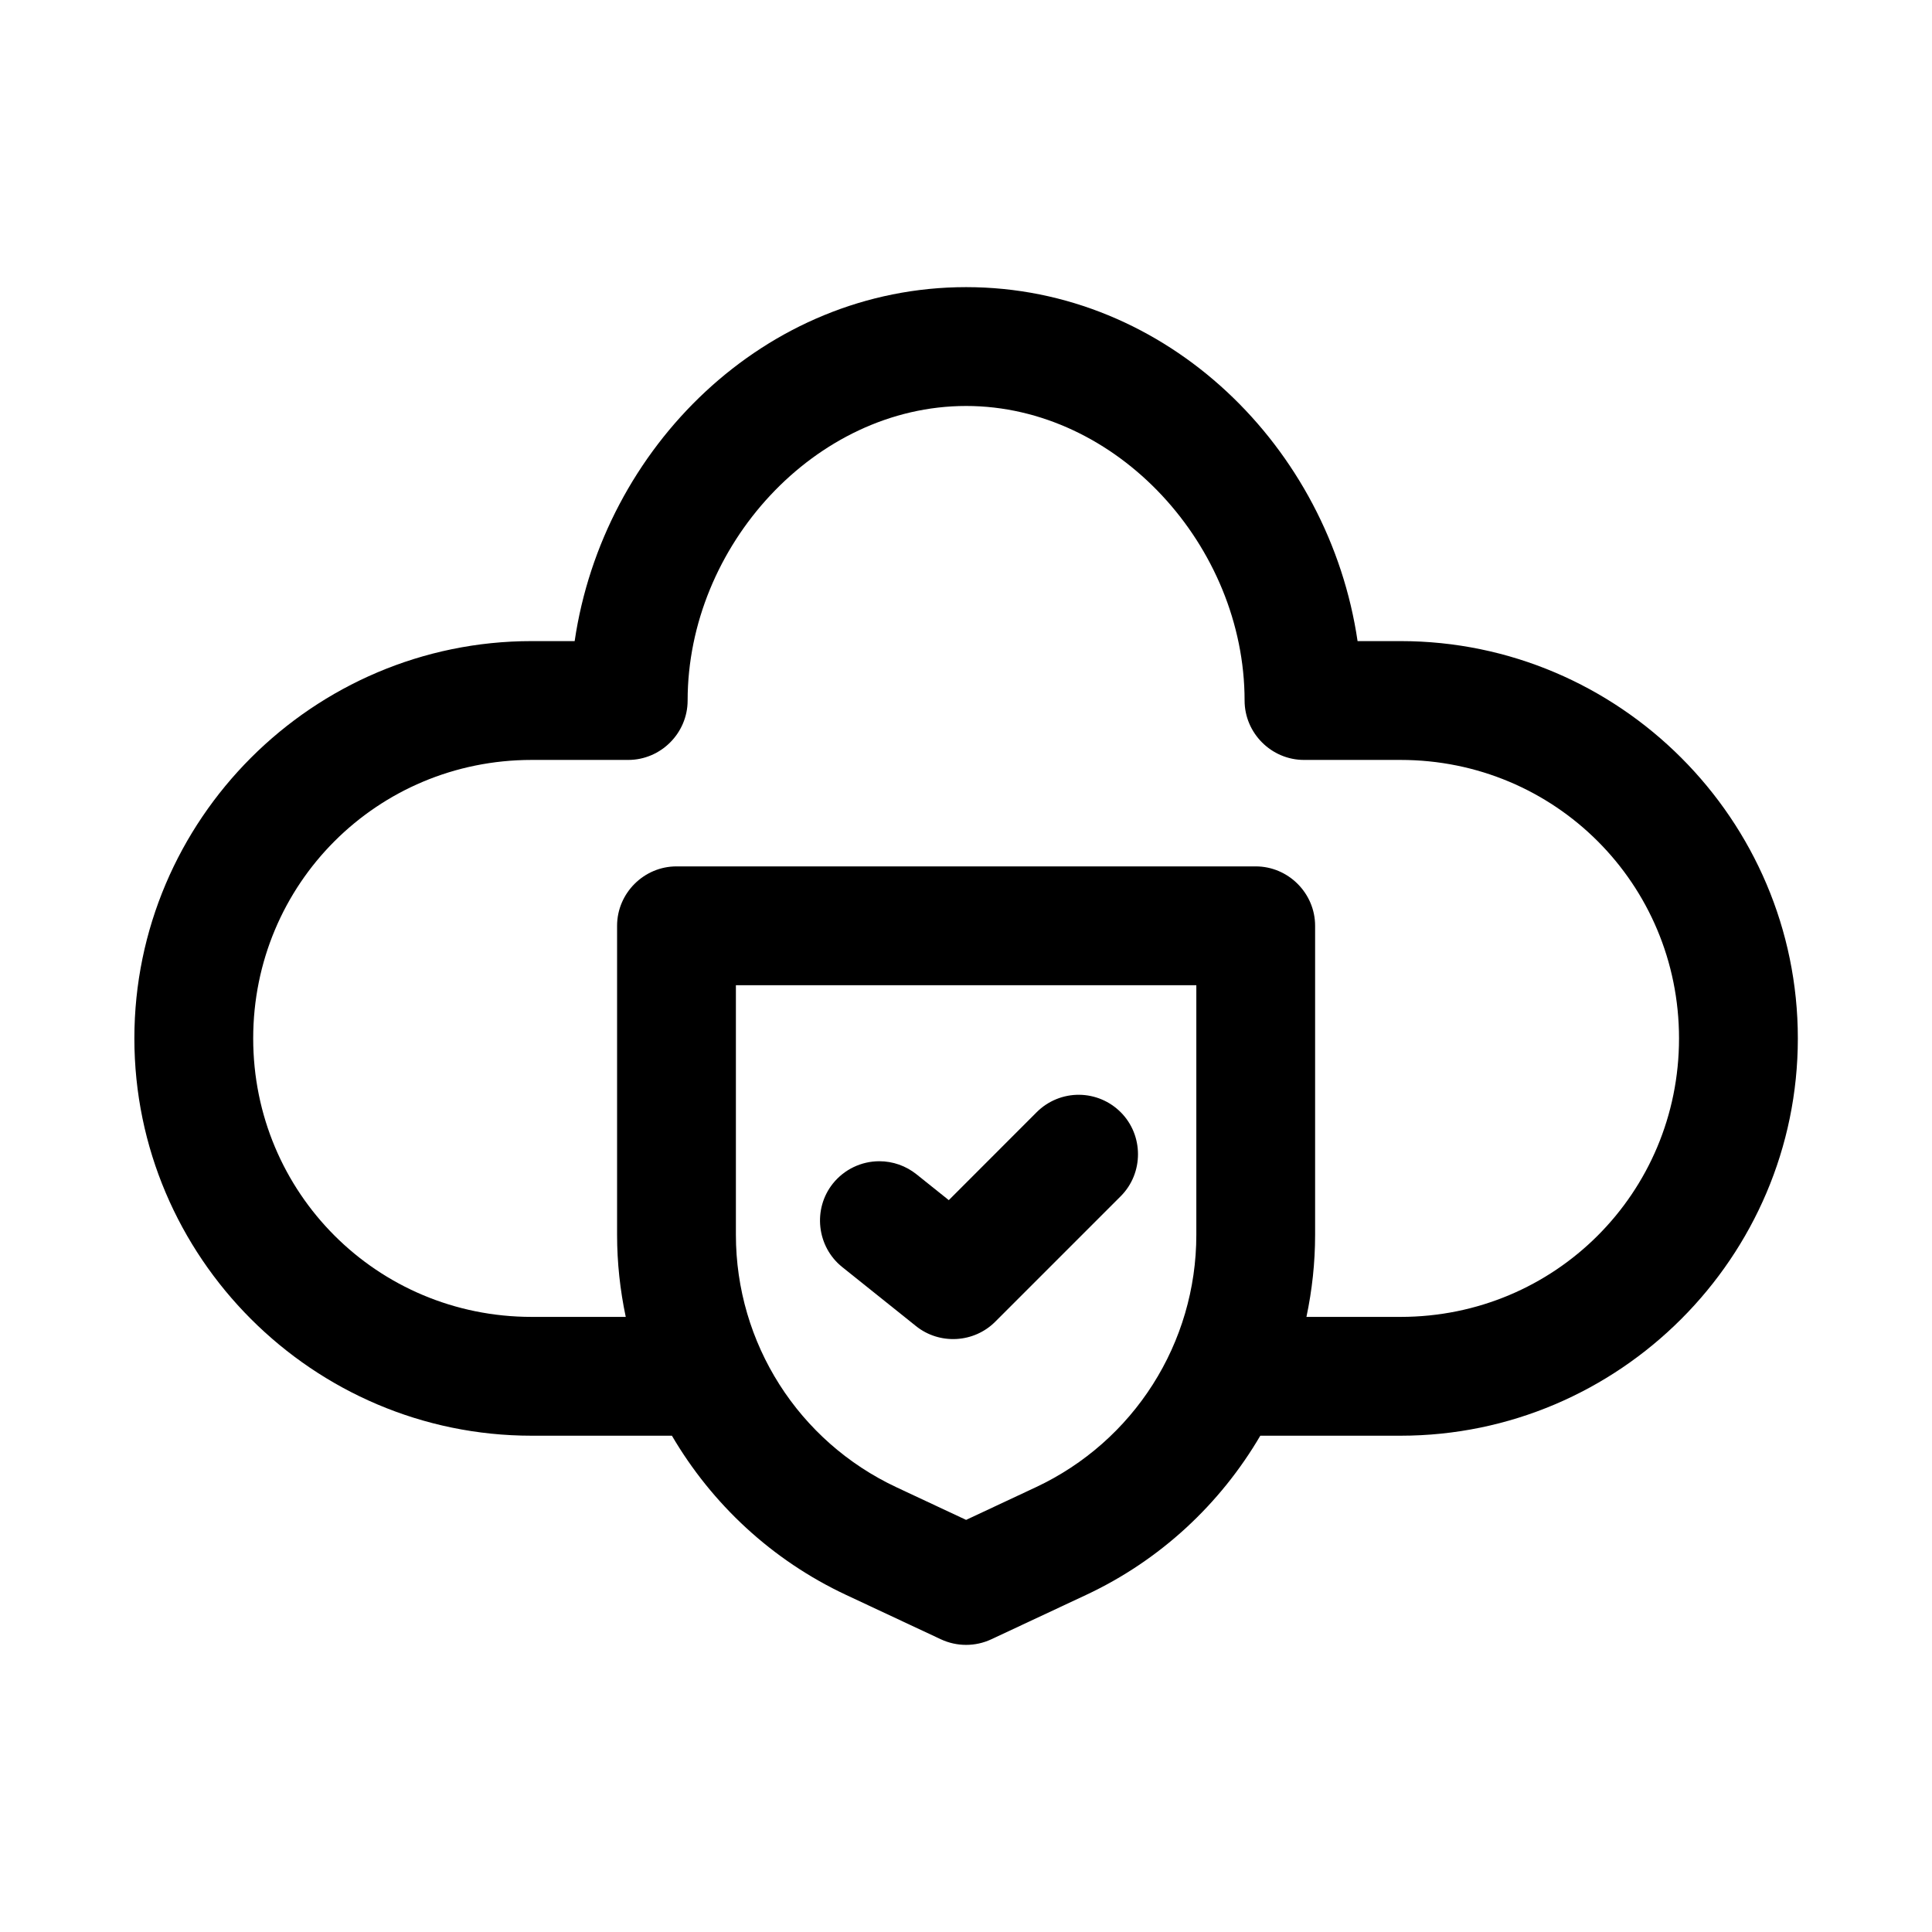 <?xml version="1.0" encoding="UTF-8"?>
<!-- Uploaded to: SVG Repo, www.svgrepo.com, Generator: SVG Repo Mixer Tools -->
<svg fill="#000000" width="800px" height="800px" version="1.1" viewBox="144 144 512 512" xmlns="http://www.w3.org/2000/svg">
 <g>
  <path d="m430.06 434.13c-4.242-0.055-8.328 1.613-11.328 4.613l-23.293 23.309-8.566-6.856c-2.793-2.234-6.266-3.457-9.84-3.457-4.785 0-9.312 2.18-12.305 5.91-5.391 6.746-4.281 16.727 2.465 22.129l19.57 15.664c6.234 4.984 15.328 4.481 20.973-1.164l33.273-33.273c6.102-6.109 6.094-16.16-0.016-22.262-2.906-2.906-6.832-4.559-10.934-4.613"/>
  <path d="m515.15 492.99h-24.93c1.496-7.07 2.297-14.352 2.297-21.758v-81.887c0-8.645-7.109-15.742-15.742-15.742h-153.5c-8.637 0-15.742 7.102-15.742 15.742v81.887c0 7.406 0.805 14.688 2.297 21.758h-24.93c-40.941 0-73.801-32.859-73.801-73.801 0-40.949 32.859-73.801 73.801-73.801h25.586c8.637 0 15.742-7.102 15.742-15.742 0-40.895 33.801-78.059 73.801-78.059 39.988 0 73.801 37.164 73.801 78.059 0 8.645 7.109 15.742 15.742 15.742h25.586c40.941 0 73.801 32.852 73.801 73.801 0 40.941-32.859 73.801-73.801 73.801m-96.707 45.168c-10.18 4.769-14.484 6.793-18.422 8.629-3.938-1.836-8.25-3.856-18.422-8.629-26.016-12.172-42.586-38.203-42.586-66.93v-66.141h122.02v66.141c0 28.727-16.57 54.758-42.586 66.93m96.707-224.26h-11.391c-7.519-51.191-50.316-93.805-103.74-93.805-53.418 0-96.227 42.609-103.74 93.805h-11.391c-57.961 0-105.29 47.328-105.29 105.29 0 57.953 47.328 105.29 105.29 105.29h37.164c10.586 18.066 26.473 32.977 46.184 42.203 13.871 6.504 25.105 11.754 25.105 11.754 4.227 1.969 9.125 1.969 13.344 0 0 0 11.242-5.25 25.113-11.754 19.719-9.227 35.598-24.137 46.184-42.203h37.164c57.961 0 105.29-47.336 105.29-105.29 0-57.961-47.328-105.29-105.29-105.29"/>
 </g>
</svg>